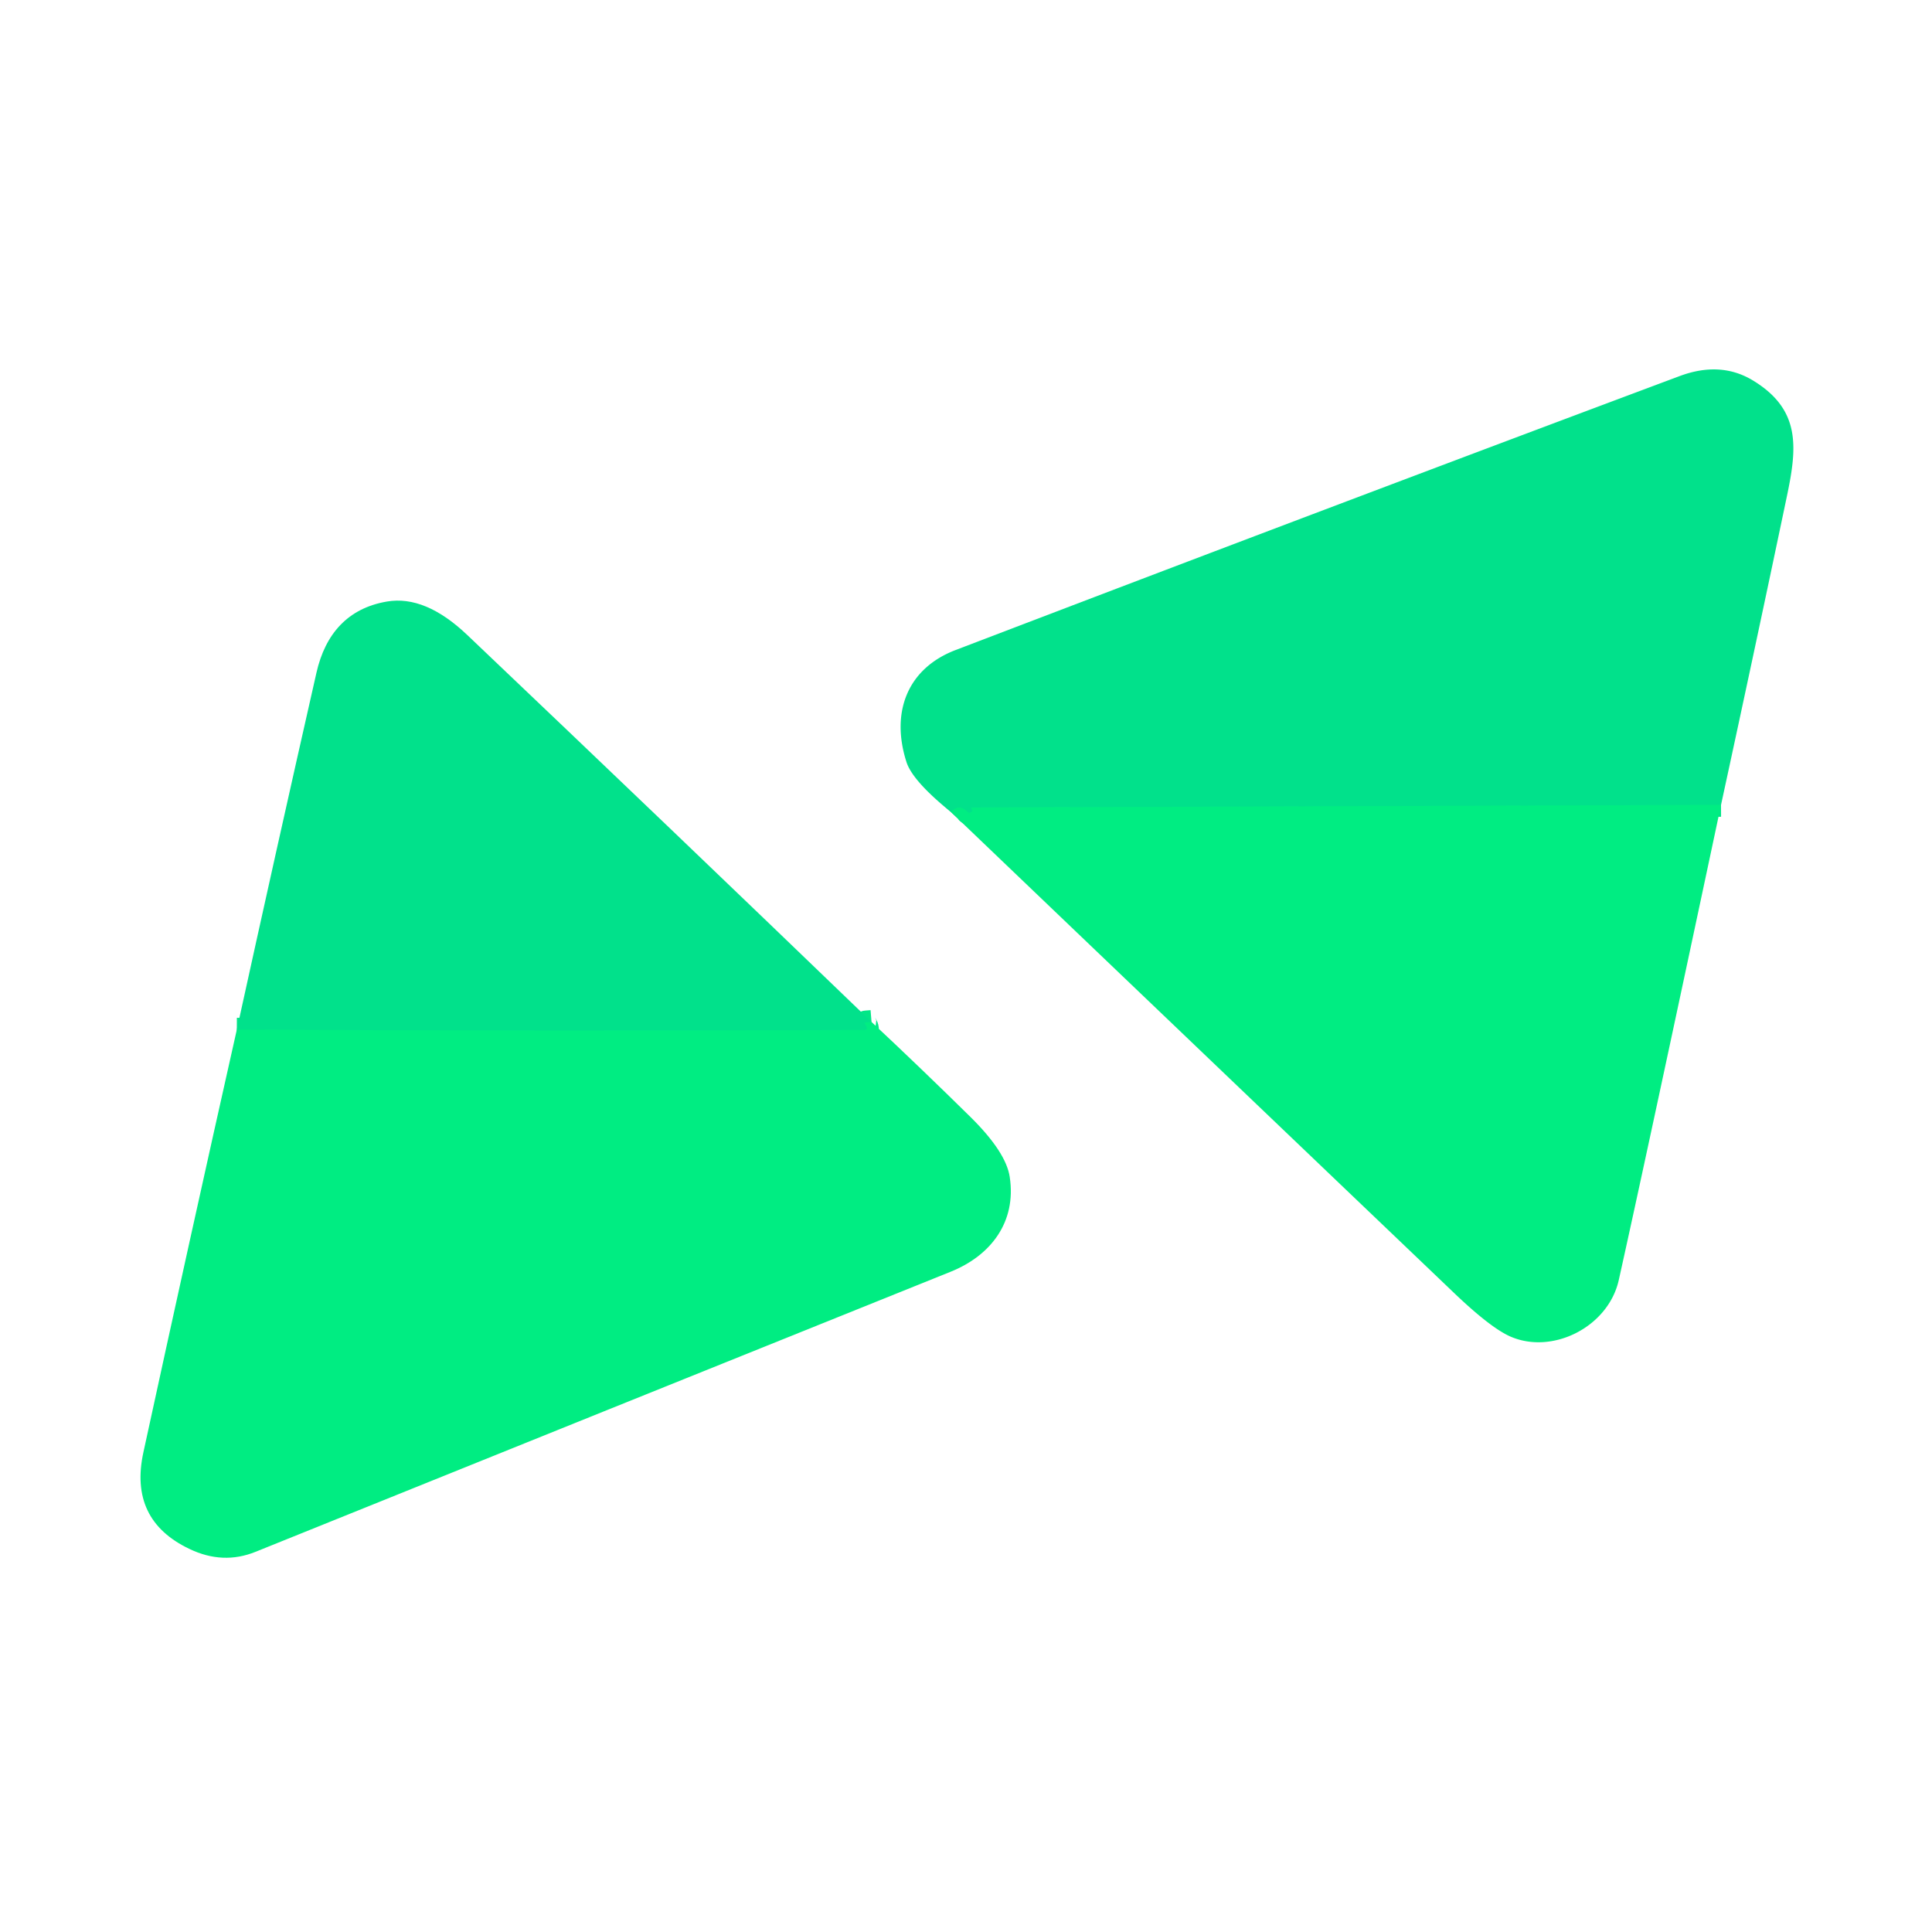 <?xml version="1.0" encoding="UTF-8" standalone="no"?>
<!DOCTYPE svg PUBLIC "-//W3C//DTD SVG 1.1//EN" "http://www.w3.org/Graphics/SVG/1.1/DTD/svg11.dtd">
<svg xmlns="http://www.w3.org/2000/svg" version="1.1" viewBox="0.00 0.00 163.00 163.00">
<g stroke-width="2.00" fill="none" stroke-linecap="butt">
<path stroke="#01e787" vector-effect="non-scaling-stroke" d="
  M 145.20 67.91
  L 81.99 68.13
  A 0.05 0.04 67.9 0 0 81.96 68.21
  Q 82.12 68.40 81.90 68.54
  Q 81.75 68.63 81.63 68.50
  Q 80.92 67.77 80.23 68.51"
/>
<path stroke="#01e787" vector-effect="non-scaling-stroke" d="
  M 73.53 86.22
  L 73.04 86.26
  Q 72.91 86.27 72.98 86.38
  Q 73.06 86.51 73.12 86.65
  Q 73.22 86.90 72.94 86.90
  Q 46.56 87.00 19.98 86.87"
/>
</g>
<path fill="#01e18b" d="
  M 145.20 67.91
  L 81.99 68.13
  A 0.05 0.04 67.9 0 0 81.96 68.21
  Q 82.12 68.40 81.90 68.54
  Q 81.75 68.63 81.63 68.50
  Q 80.92 67.77 80.23 68.51
  Q 76.97 65.87 76.47 64.27
  C 75.12 60.02 76.61 56.37 80.63 54.84
  Q 112.25 42.75 141.68 31.74
  Q 145.19 30.42 147.96 32.14
  C 151.93 34.59 151.62 37.75 150.77 41.81
  Q 148.18 54.17 145.20 67.91
  Z"
/>
<path fill="#01e18b" d="
  M 73.53 86.22
  L 73.04 86.26
  Q 72.91 86.27 72.98 86.38
  Q 73.06 86.51 73.12 86.65
  Q 73.22 86.90 72.94 86.90
  Q 46.56 87.00 19.98 86.87
  Q 23.32 71.65 26.70 56.75
  C 27.44 53.49 29.34 51.31 32.65 50.75
  Q 35.88 50.20 39.43 53.58
  Q 56.53 69.84 73.53 86.22
  Z"
/>
<path fill="#00ed82" d="
  M 145.20 67.91
  Q 138.74 98.30 136.57 108.01
  C 135.68 111.96 130.96 114.34 127.38 112.74
  Q 125.75 112.00 122.82 109.22
  Q 101.52 88.88 80.23 68.51
  Q 80.92 67.77 81.63 68.50
  Q 81.75 68.63 81.90 68.54
  Q 82.12 68.40 81.96 68.21
  A 0.05 0.04 67.9 0 1 81.99 68.13
  L 145.20 67.91
  Z"
/>
<path fill="#00ed82" d="
  M 73.53 86.22
  Q 77.76 90.18 81.90 94.26
  Q 84.88 97.21 85.19 99.30
  C 85.77 103.10 83.59 105.94 80.19 107.30
  Q 50.82 119.12 21.57 130.92
  Q 18.81 132.04 15.98 130.68
  Q 10.85 128.24 12.10 122.52
  Q 16.01 104.53 19.98 86.87
  Q 46.56 87.00 72.94 86.90
  Q 73.22 86.90 73.12 86.65
  Q 73.06 86.51 72.98 86.38
  Q 72.91 86.27 73.04 86.26
  L 73.53 86.22
  Z"
/>
</svg>
